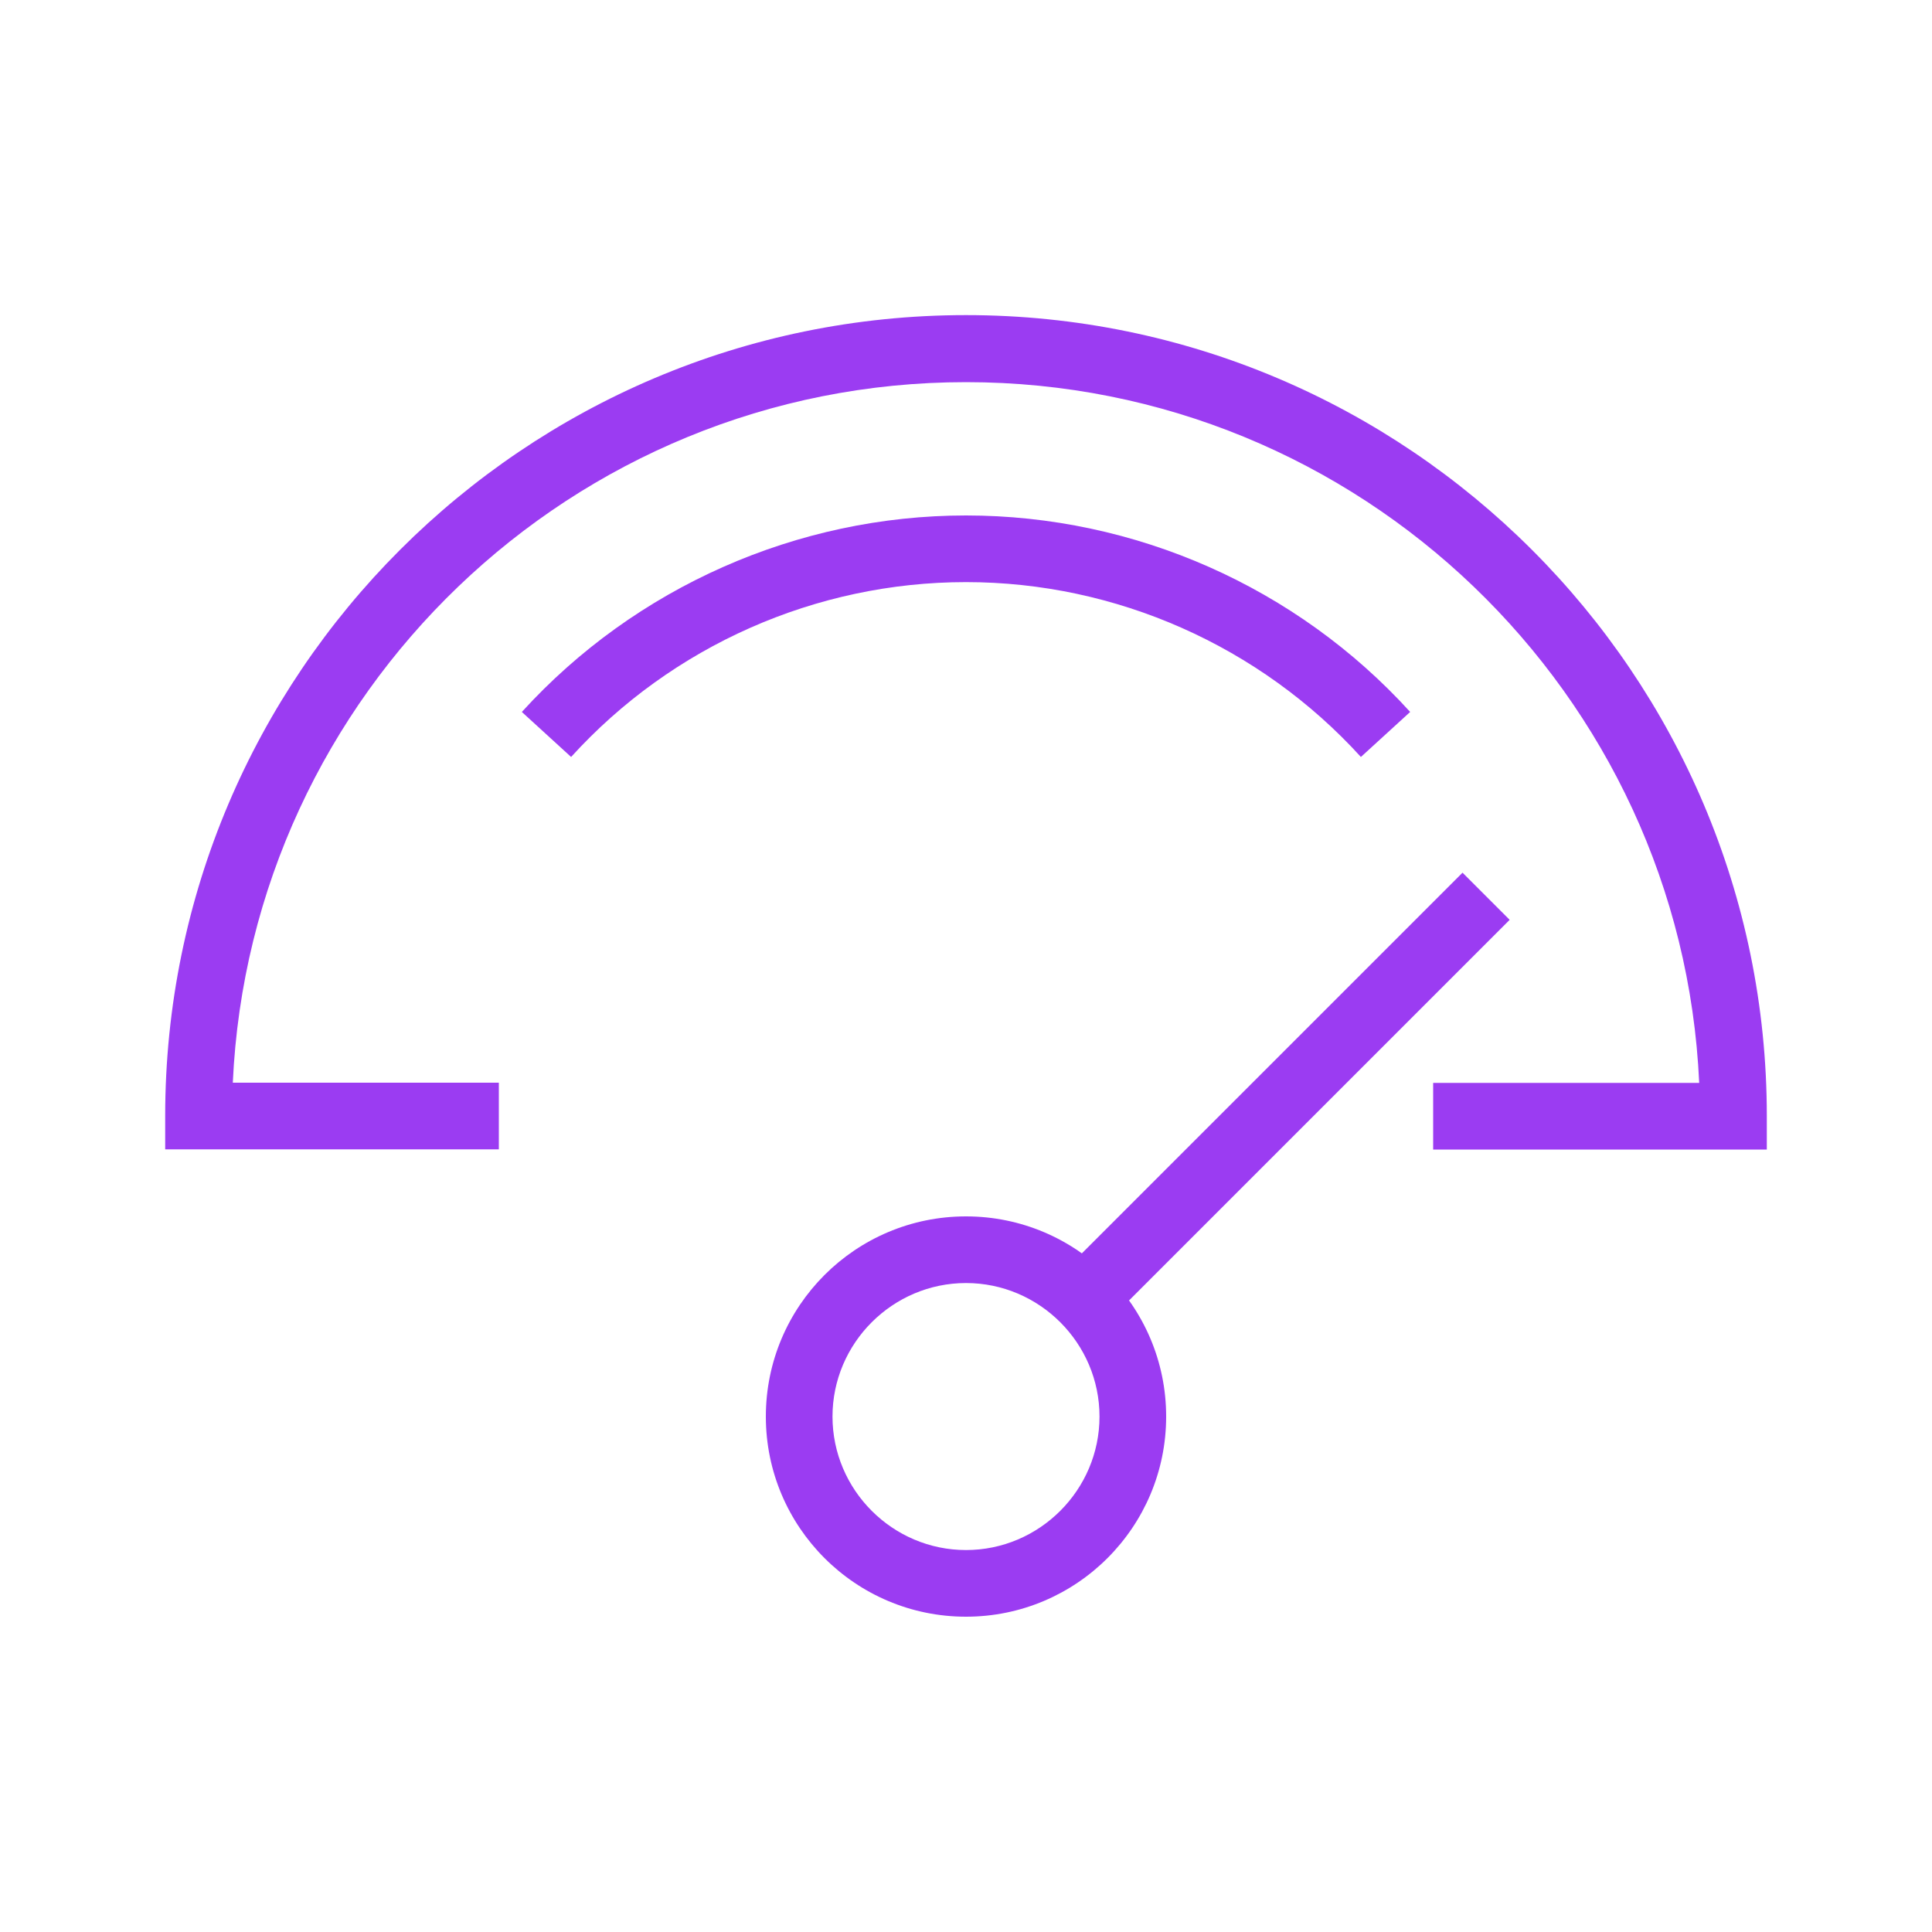 <?xml version="1.0" encoding="UTF-8"?>
<svg id="Layer_1" data-name="Layer 1" xmlns="http://www.w3.org/2000/svg" viewBox="0 0 100 100">
  <defs>
    <style>
      .cls-1 {
        fill: #9b3cf2;
      }
    </style>
  </defs>
  <path class="cls-1" d="M50,83.68c-5.72,0-10.36-4.64-10.36-10.36s4.64-10.36,10.36-10.36,10.36,4.64,10.36,10.36-4.64,10.36-10.36,10.36ZM50,66.41c-3.8,0-6.91,3.11-6.91,6.91s3.11,6.91,6.91,6.91,6.91-3.11,6.91-6.91-3.11-6.91-6.91-6.91Z"/>
  <path class="cls-1" d="M75.7,45.17l2.44,2.44-20.82,20.82-2.44-2.44,20.82-20.82Z"/>
  <path class="cls-1" d="M91.45,59.5h-17.27v-3.45h13.77c-.91-20.14-17.57-36.27-37.95-36.27S12.96,35.9,12.05,56.04h13.77v3.45H8.55v-1.73c0-22.86,18.59-41.45,41.45-41.45s41.45,18.59,41.45,41.45v1.73Z"/>
  <path class="cls-1" d="M70.44,39.18c-5.22-5.74-12.67-9.05-20.44-9.05s-15.22,3.3-20.44,9.05l-2.55-2.33c5.87-6.45,14.25-10.17,22.99-10.17s17.12,3.71,22.99,10.17l-2.55,2.33Z"/>
</svg>